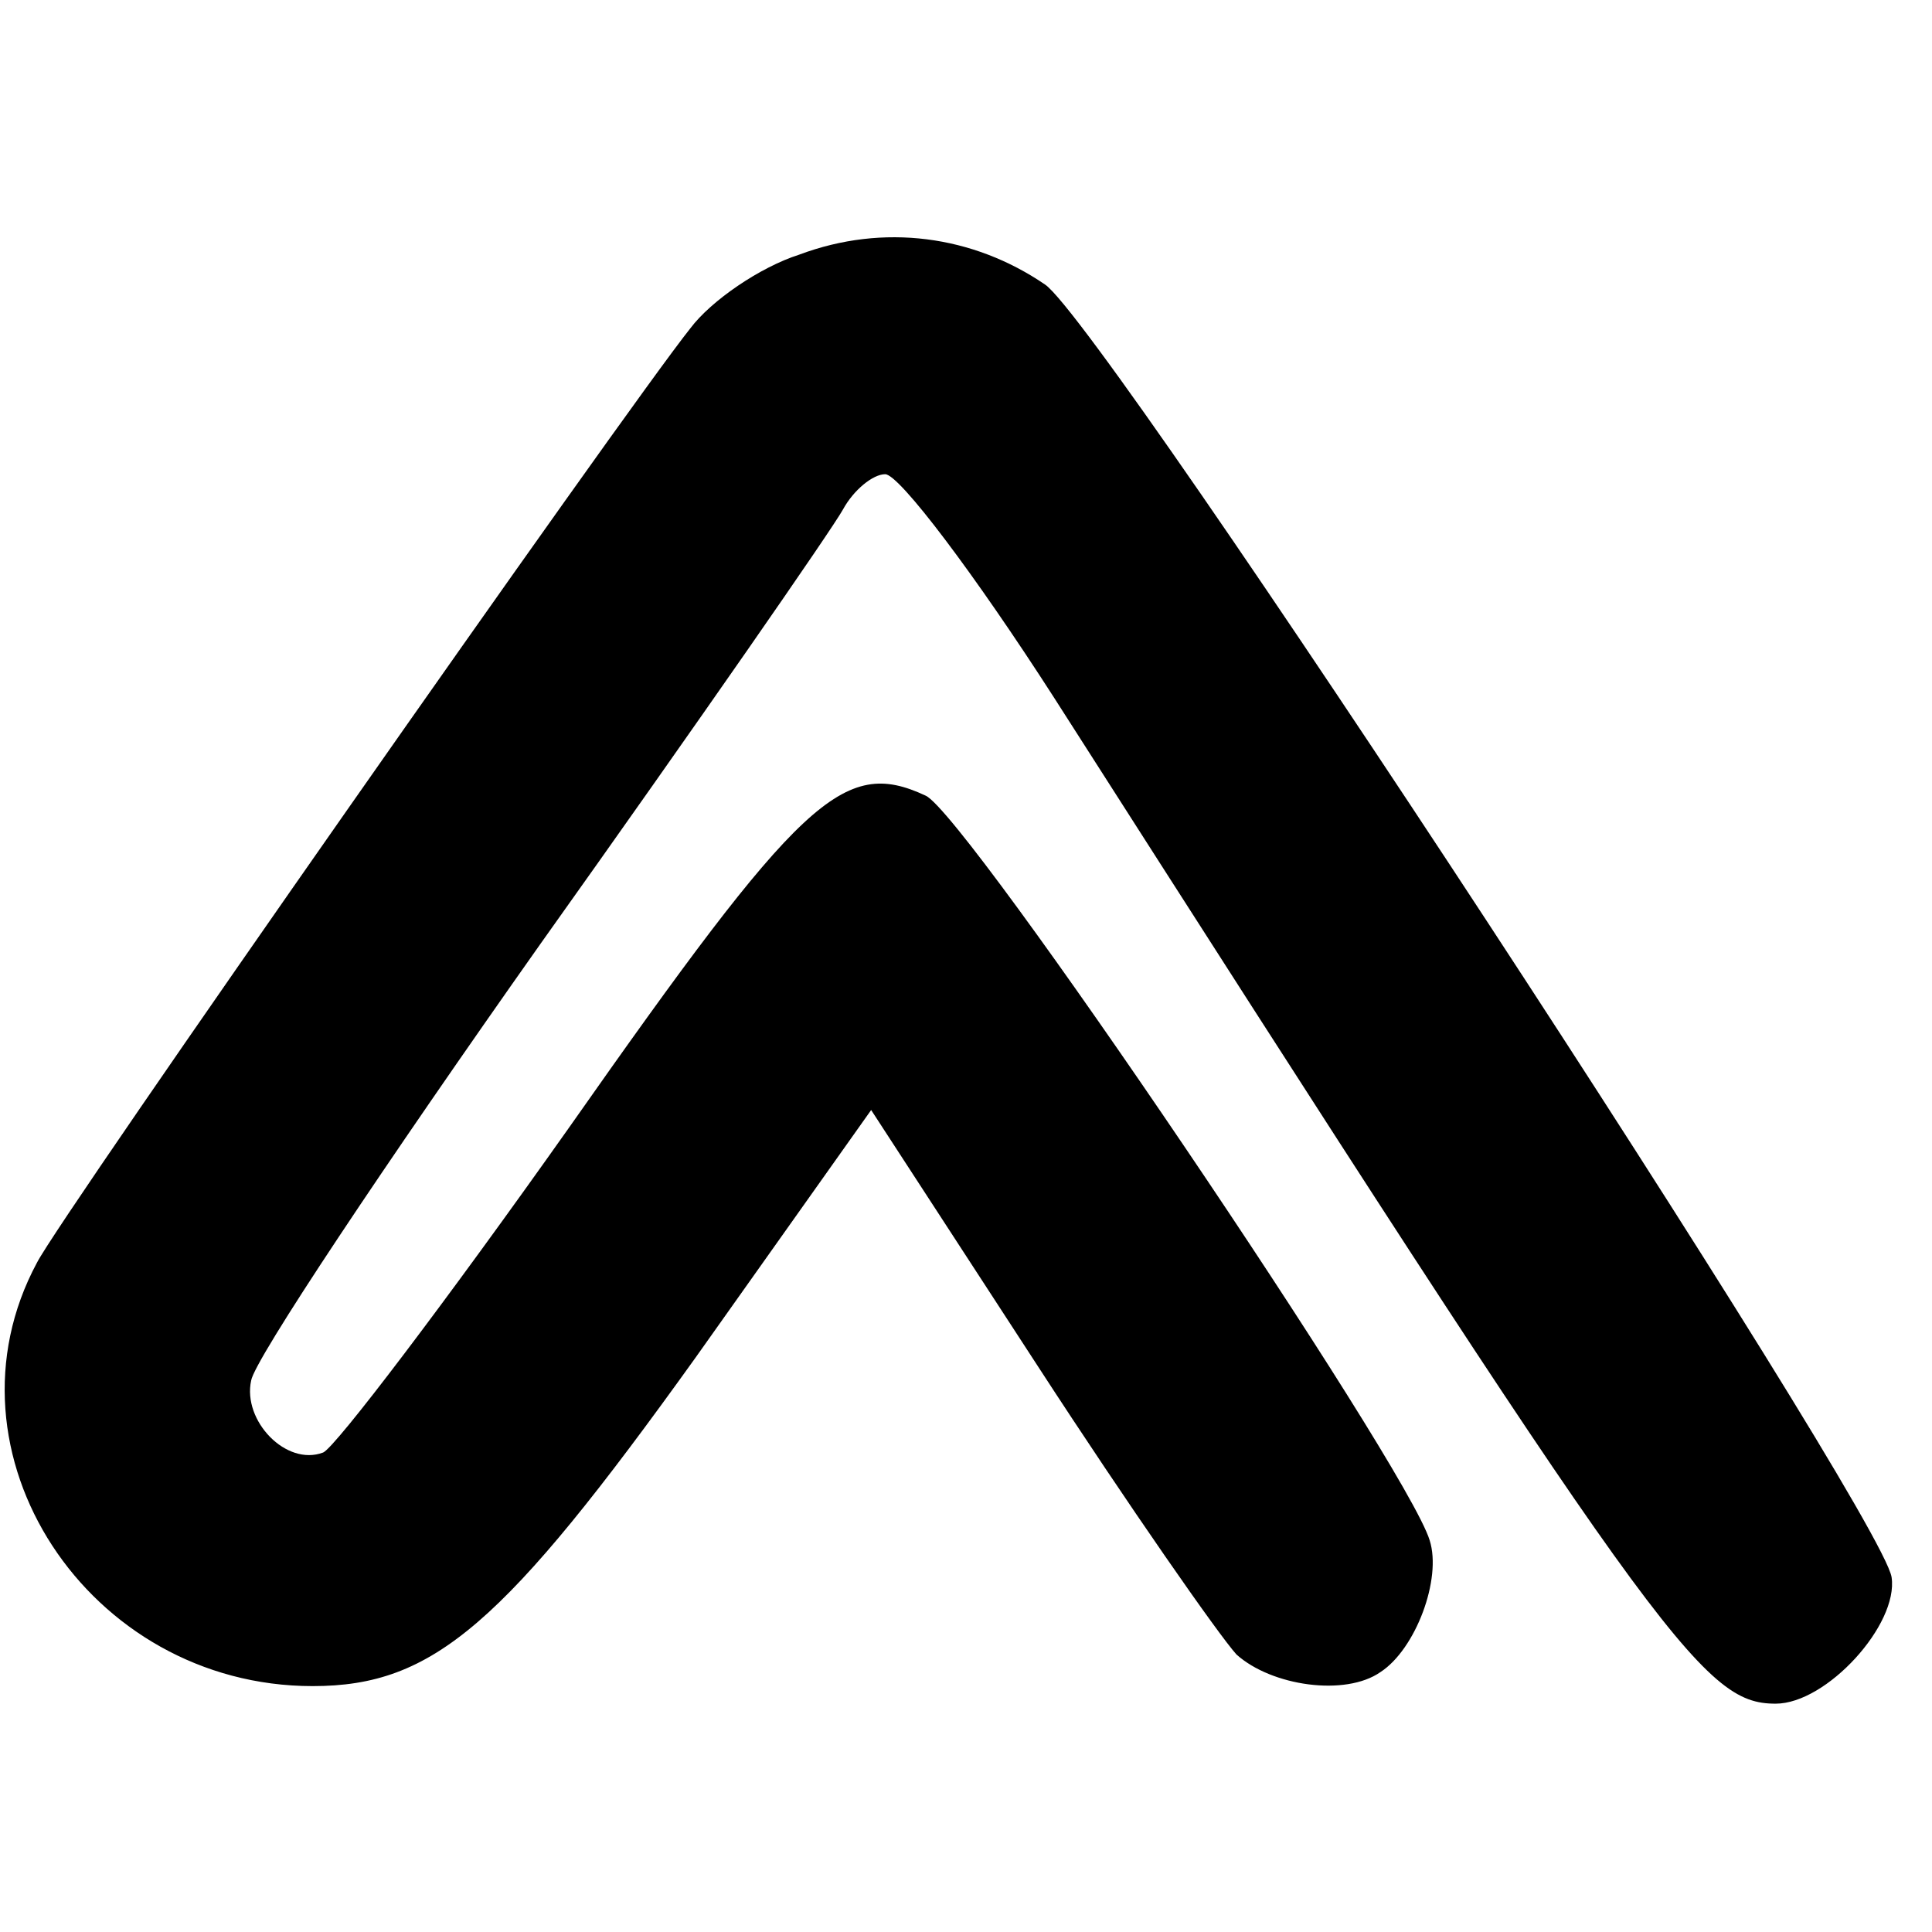 <?xml version="1.0" standalone="no"?>
<!DOCTYPE svg PUBLIC "-//W3C//DTD SVG 20010904//EN"
 "http://www.w3.org/TR/2001/REC-SVG-20010904/DTD/svg10.dtd">
<svg version="1.0" xmlns="http://www.w3.org/2000/svg"
 width="110pt" height="110pt" viewBox="0 0 110 110"
 preserveAspectRatio="xMidYMid meet">
<g transform="translate(0,110) scale(0.1,-0.1)"
fill="#000000" stroke="none">
<path d="M455 955 c-22 -7 -50 -26 -62 -42 -36 -45 -359 -506 -372 -532 -58
-108 29 -241 157 -241 69 0 109 35 218 187 l100 141 95 -146 c52 -80 103 -153
113 -164 20 -18 62 -24 82 -10 20 13 35 53 28 75 -13 43 -264 414 -287 424
-47 22 -71 -1 -203 -189 -70 -99 -133 -182 -140 -185 -21 -8 -46 18 -41 41 2
12 76 123 165 249 89 125 166 236 172 247 6 11 17 20 24 20 8 0 51 -57 96
-127 344 -538 369 -573 411 -573 29 0 70 45 66 72 -6 38 -448 713 -482 736
-41 28 -92 35 -140 17z"/>
</g>
</svg>
